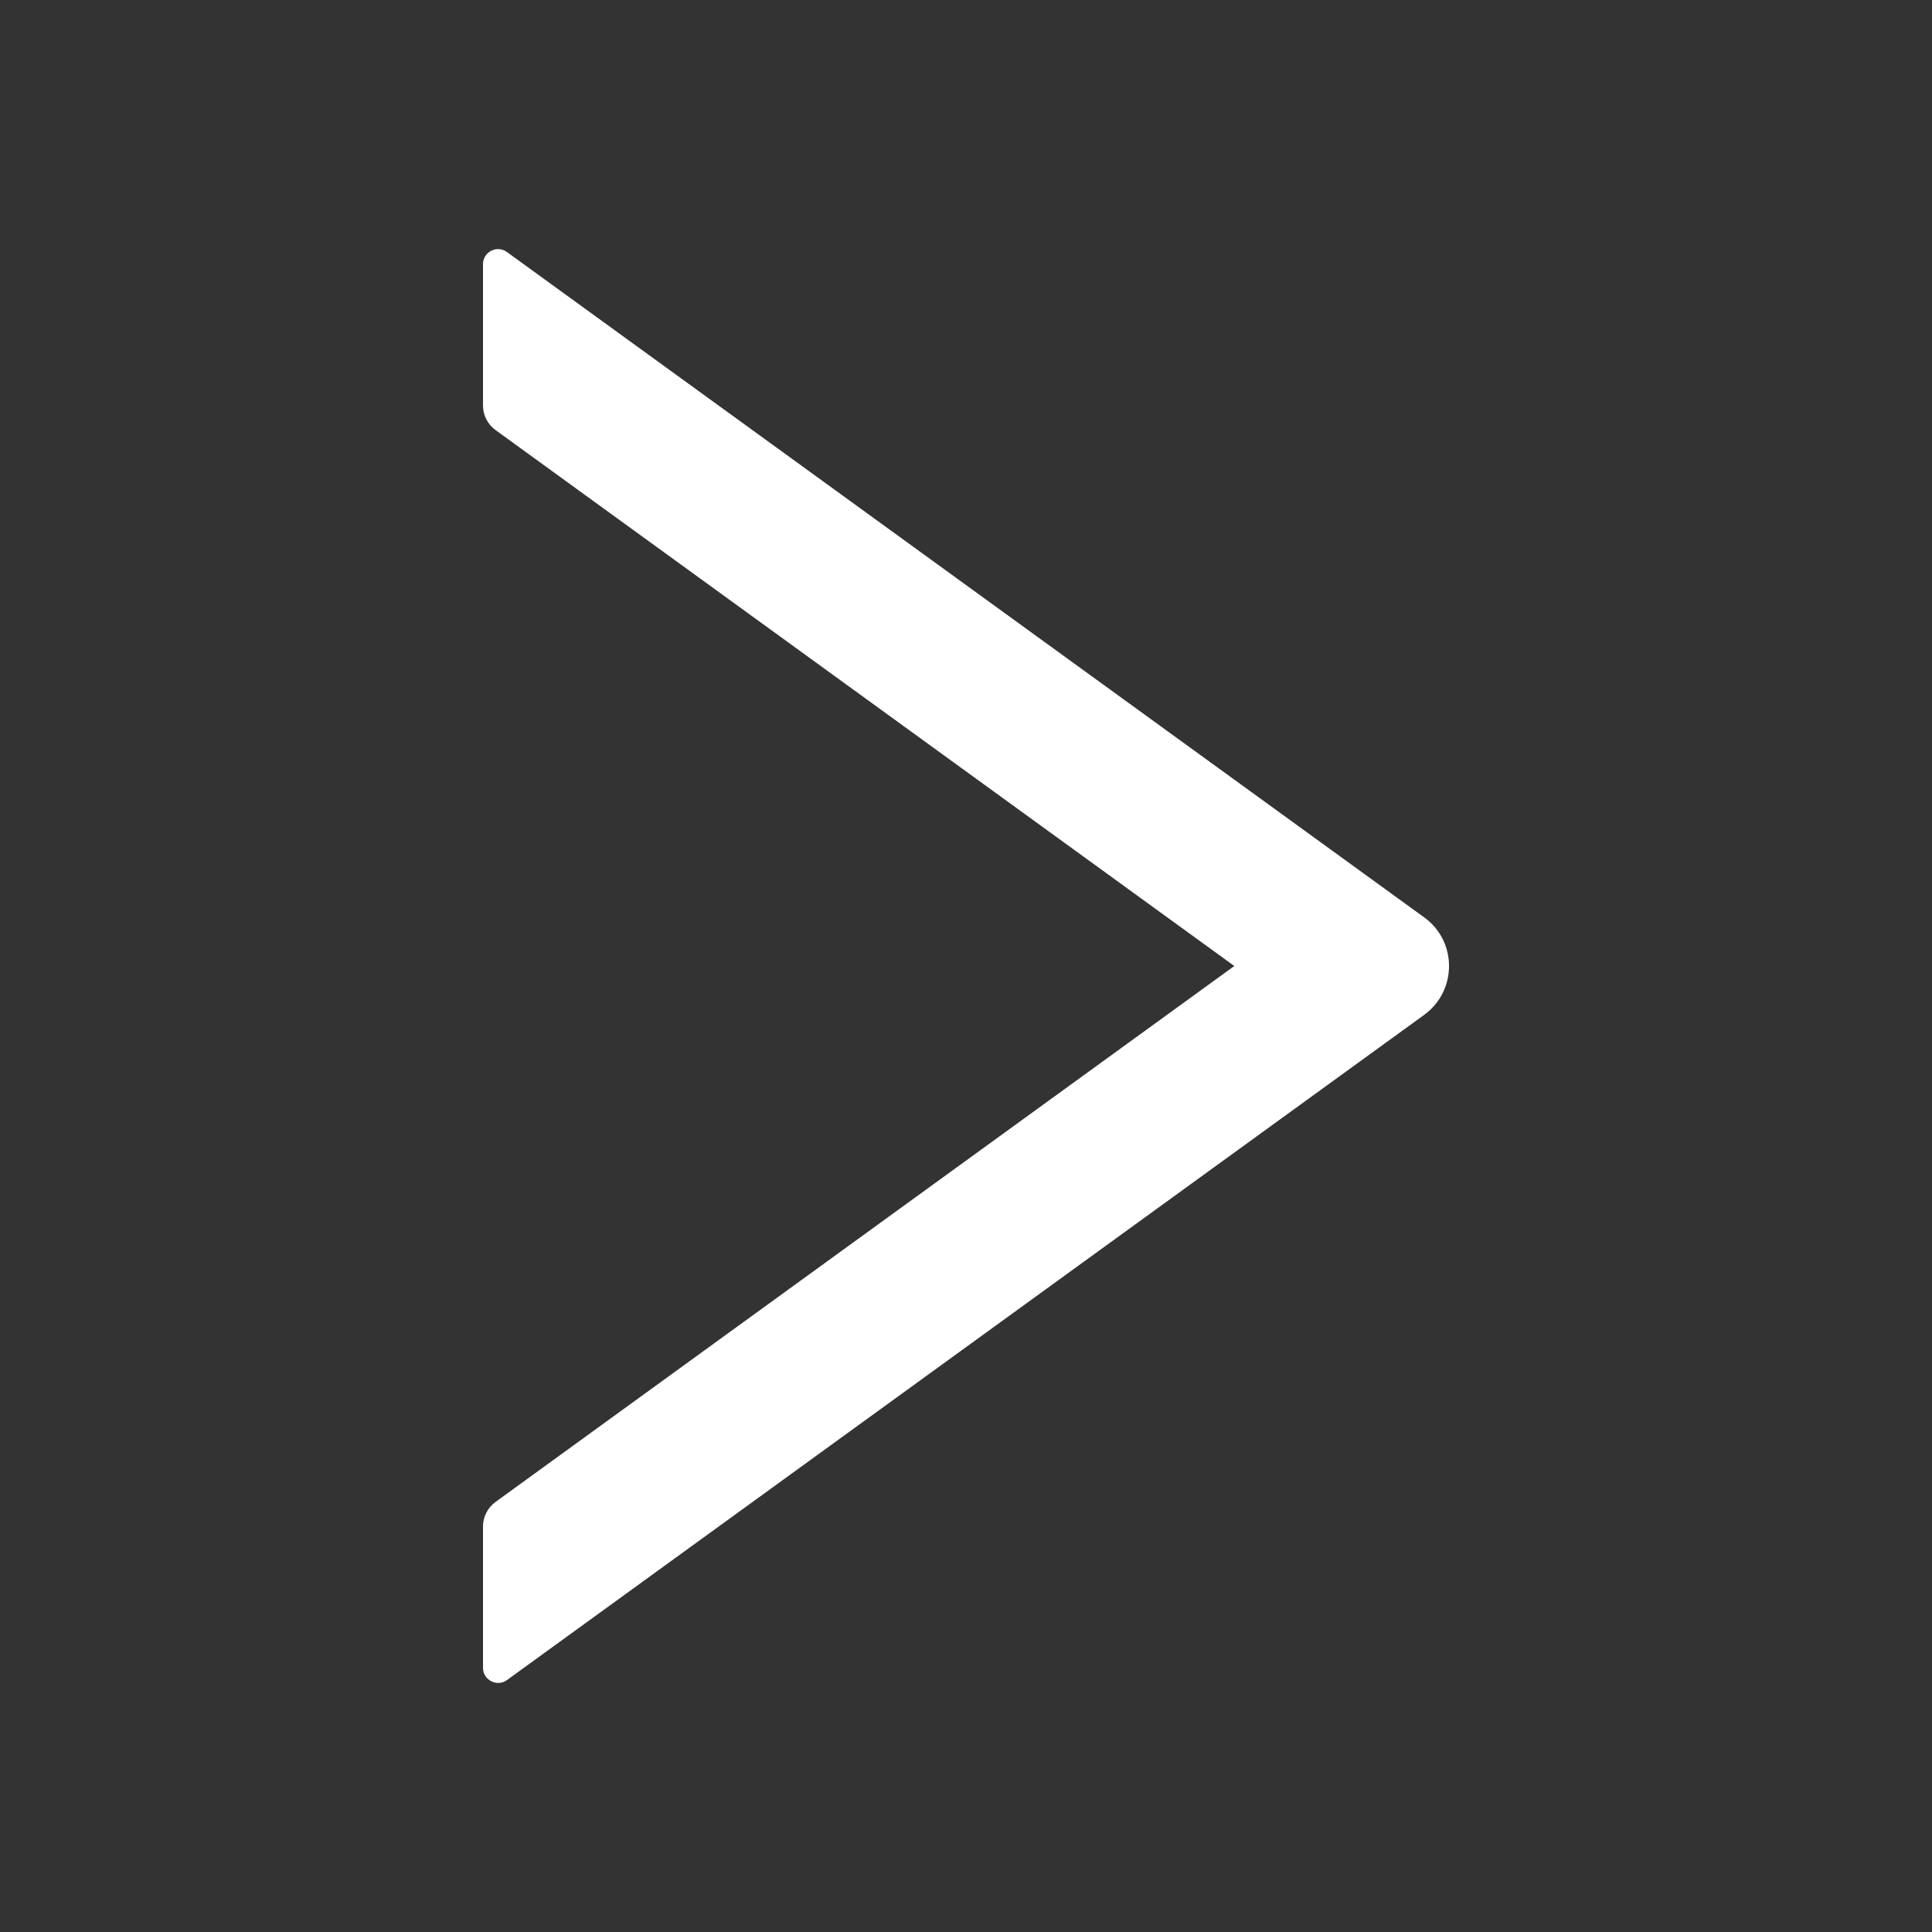 <svg width="16" height="16" viewBox="0 0 16 16" fill="none" xmlns="http://www.w3.org/2000/svg">
<rect x="0" y="0" width="16" height="16" fill="#333333" stroke="none"/>
<path d="M4 2.188L4 3.359C4 3.439 4.039 3.514 4.103 3.561L10.222 8L4.103 12.439C4.039 12.486 4 12.561 4 12.641L4 13.812C4 13.914 4.116 13.973 4.198 13.914L11.794 8.405C12.069 8.205 12.069 7.795 11.794 7.597L4.198 2.087C4.116 2.027 4 2.086 4 2.188Z" fill="white"/>
</svg>
